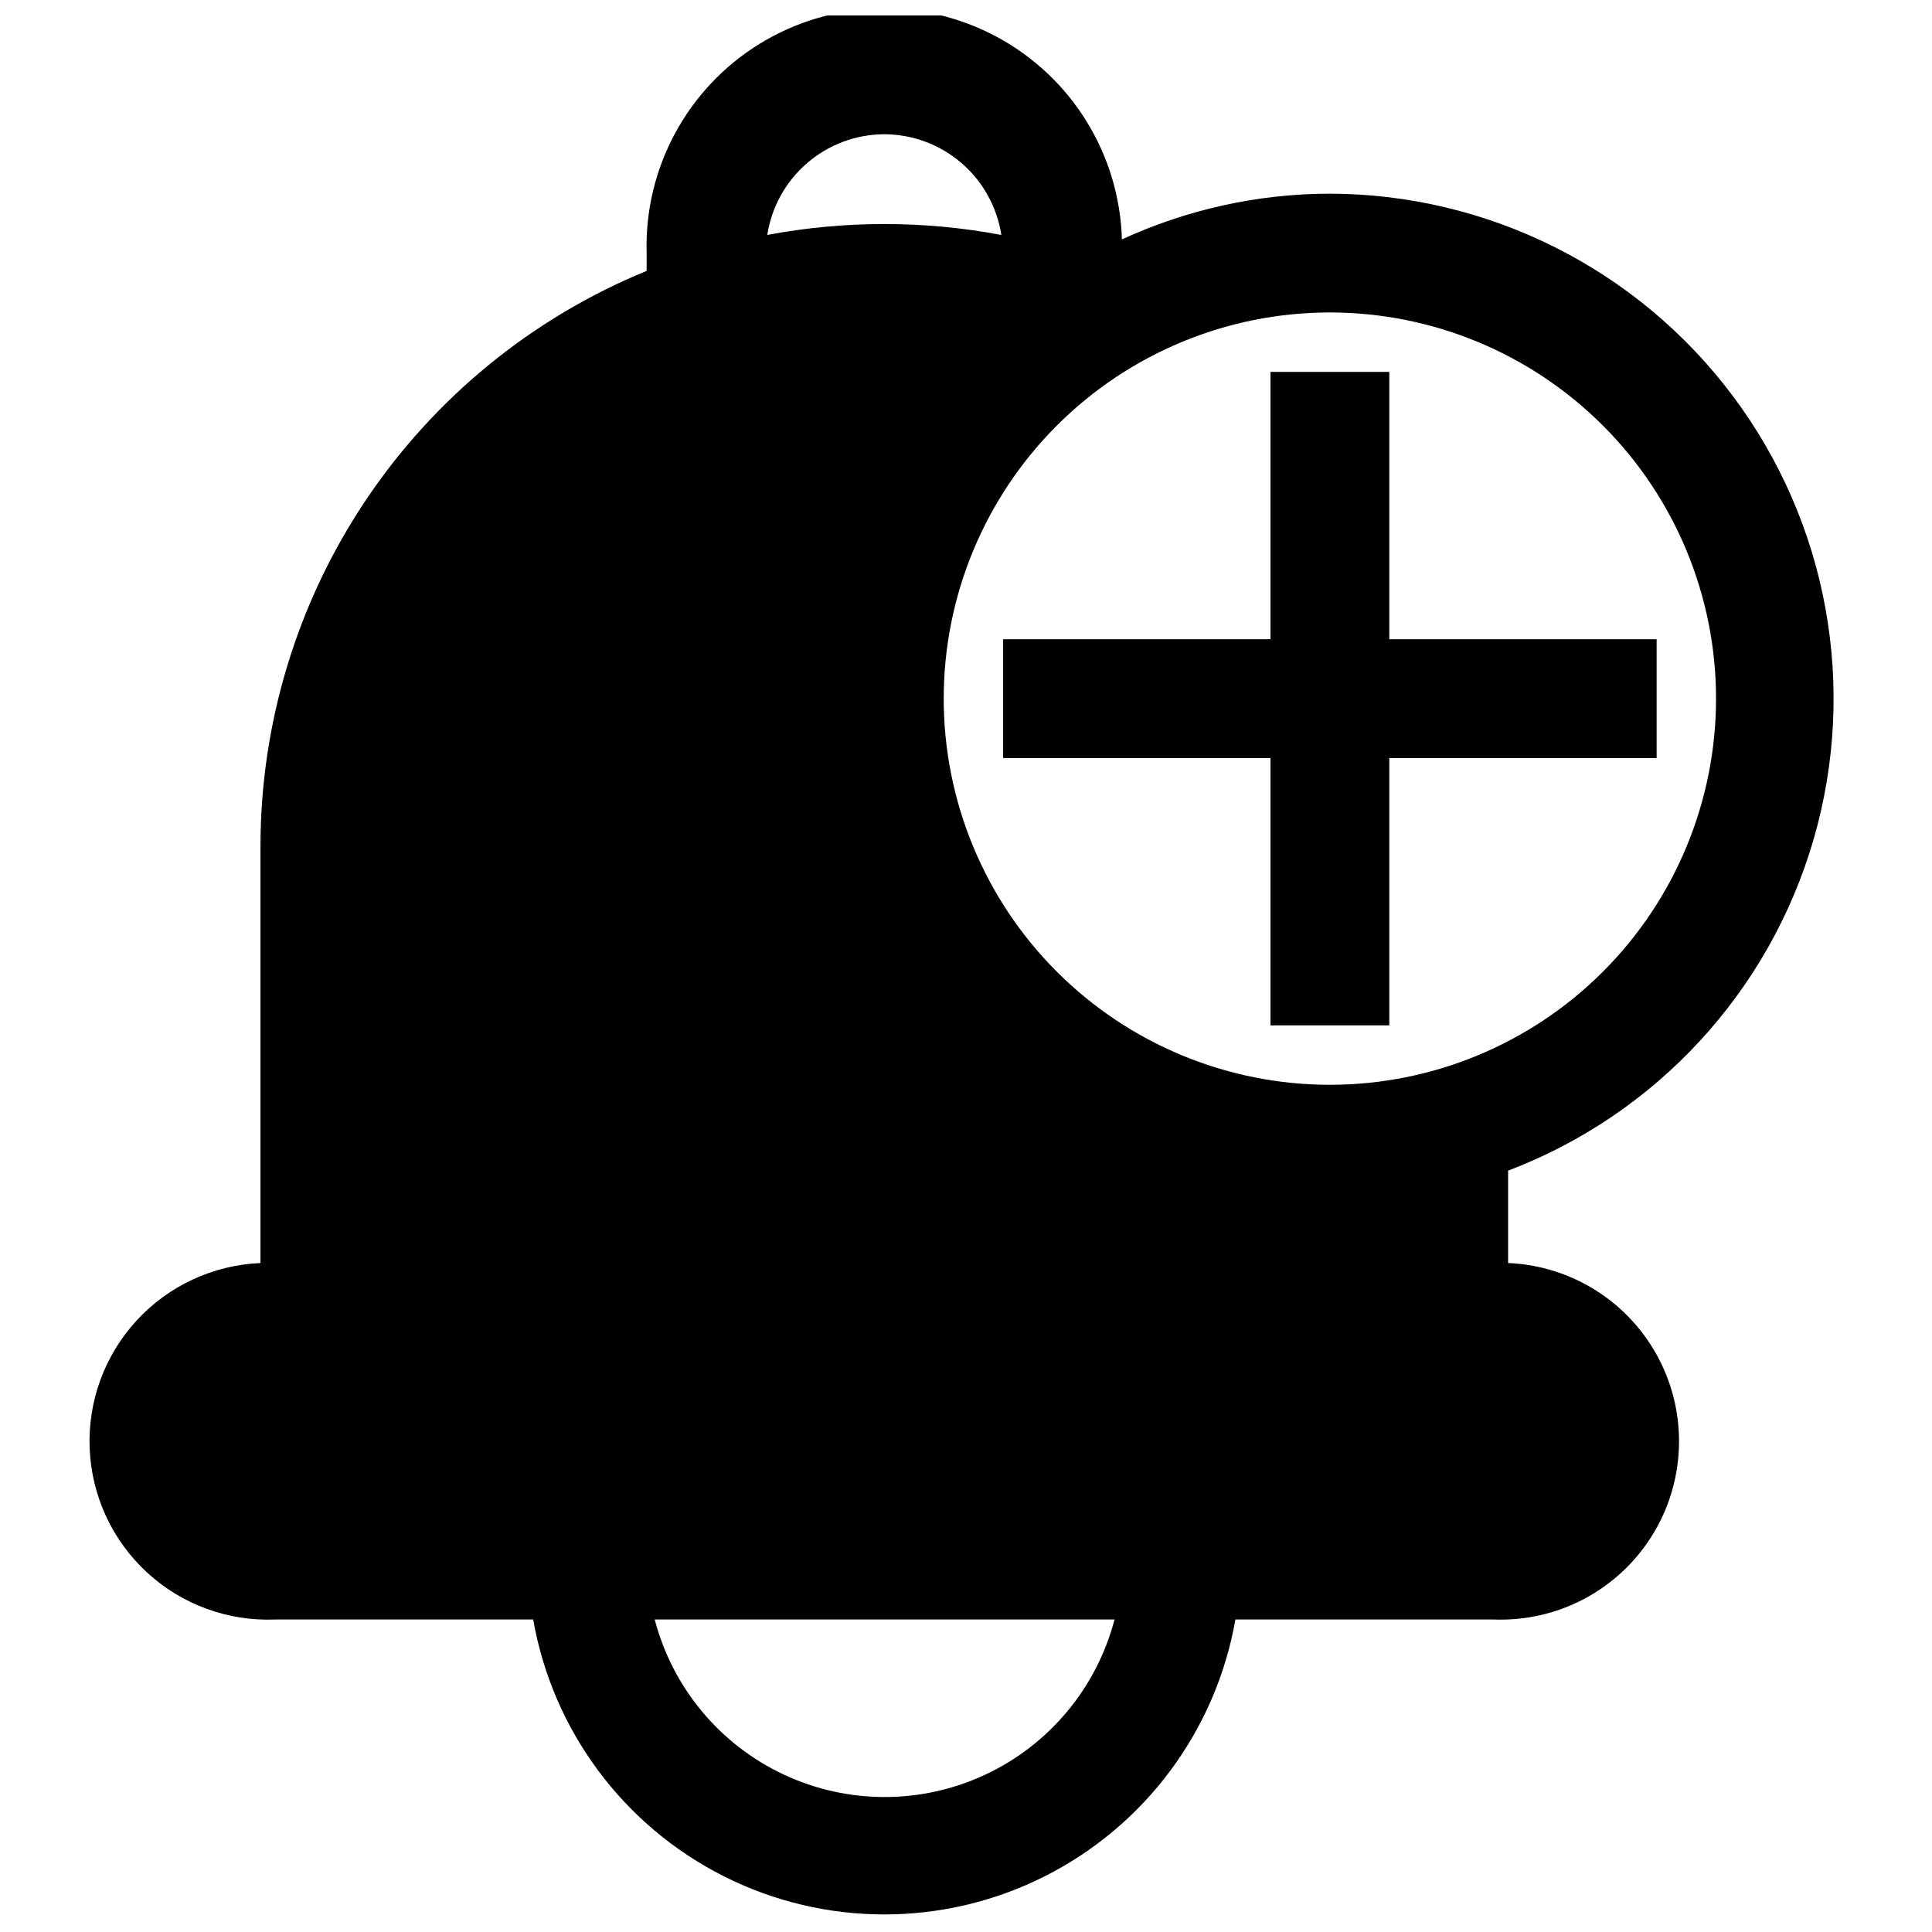 <?xml version="1.0" encoding="UTF-8"?>
<!-- Uploaded to: ICON Repo, www.iconrepo.com, Generator: ICON Repo Mixer Tools -->
<svg width="800px" height="800px" version="1.1" viewBox="144 144 512 512" xmlns="http://www.w3.org/2000/svg">
 <defs>
  <clipPath id="a">
   <path d="m167 148.09h463v503.81h-463z"/>
  </clipPath>
 </defs>
 <g clip-path="url(#a)">
  <path d="m216.97 573.18h68.332c5.152 29.426 23.926 54.684 50.617 68.102 26.695 13.418 58.164 13.418 84.855 0 26.691-13.418 45.465-38.676 50.621-68.102h68.328c16.875 0.703 32.844-7.648 41.887-21.914 9.047-14.262 9.797-32.266 1.969-47.23-7.828-14.965-23.043-24.617-39.918-25.32v-24.48c39.281-14.938 69.266-47.461 80.969-87.824 11.699-40.363 3.762-83.879-21.438-117.51-25.203-33.633-64.738-53.473-106.77-53.578-19.023 0.031-37.82 4.168-55.102 12.125-0.648-22.5-13.25-42.945-33.059-53.633-19.809-10.691-43.812-10-62.977 1.809-19.16 11.809-30.566 32.945-29.918 55.445v4.723c-30.297 12.414-56.207 33.57-74.434 60.77-18.227 27.199-27.941 59.207-27.902 91.949v110.21c-12.527 0.523-24.336 6-32.824 15.227-8.488 9.227-12.965 21.445-12.441 33.973 0.523 12.527 6 24.336 15.227 32.824 9.227 8.488 21.445 12.961 33.973 12.441zm279.46-346.37v-0.004c27.141 0 53.172 10.785 72.363 29.977 19.191 19.191 29.973 45.219 29.973 72.359 0 27.145-10.781 53.172-29.973 72.363-19.191 19.191-45.223 29.977-72.363 29.977-27.141 0-53.168-10.785-72.363-29.977-19.191-19.191-29.973-45.219-29.973-72.363 0-27.141 10.781-53.168 29.973-72.359 19.195-19.191 45.223-29.977 72.363-29.977zm-118.08-47.23 0.004-0.004c7.5 0.023 14.746 2.727 20.434 7.617 5.684 4.894 9.438 11.656 10.582 19.07-20.5-3.859-41.535-3.859-62.031 0 1.145-7.414 4.894-14.176 10.582-19.07 5.688-4.891 12.93-7.594 20.434-7.617zm61.012 393.6c-4.731 18.098-17.262 33.156-34.199 41.094-16.938 7.941-36.527 7.941-53.461 0-16.938-7.938-29.469-22.996-34.199-41.094z"/>
 </g>
 <path d="m480.69 344.89v70.848h31.488v-70.848h70.848v-31.488h-70.848v-70.848h-31.488v70.848h-70.848v31.488z"/>
</svg>